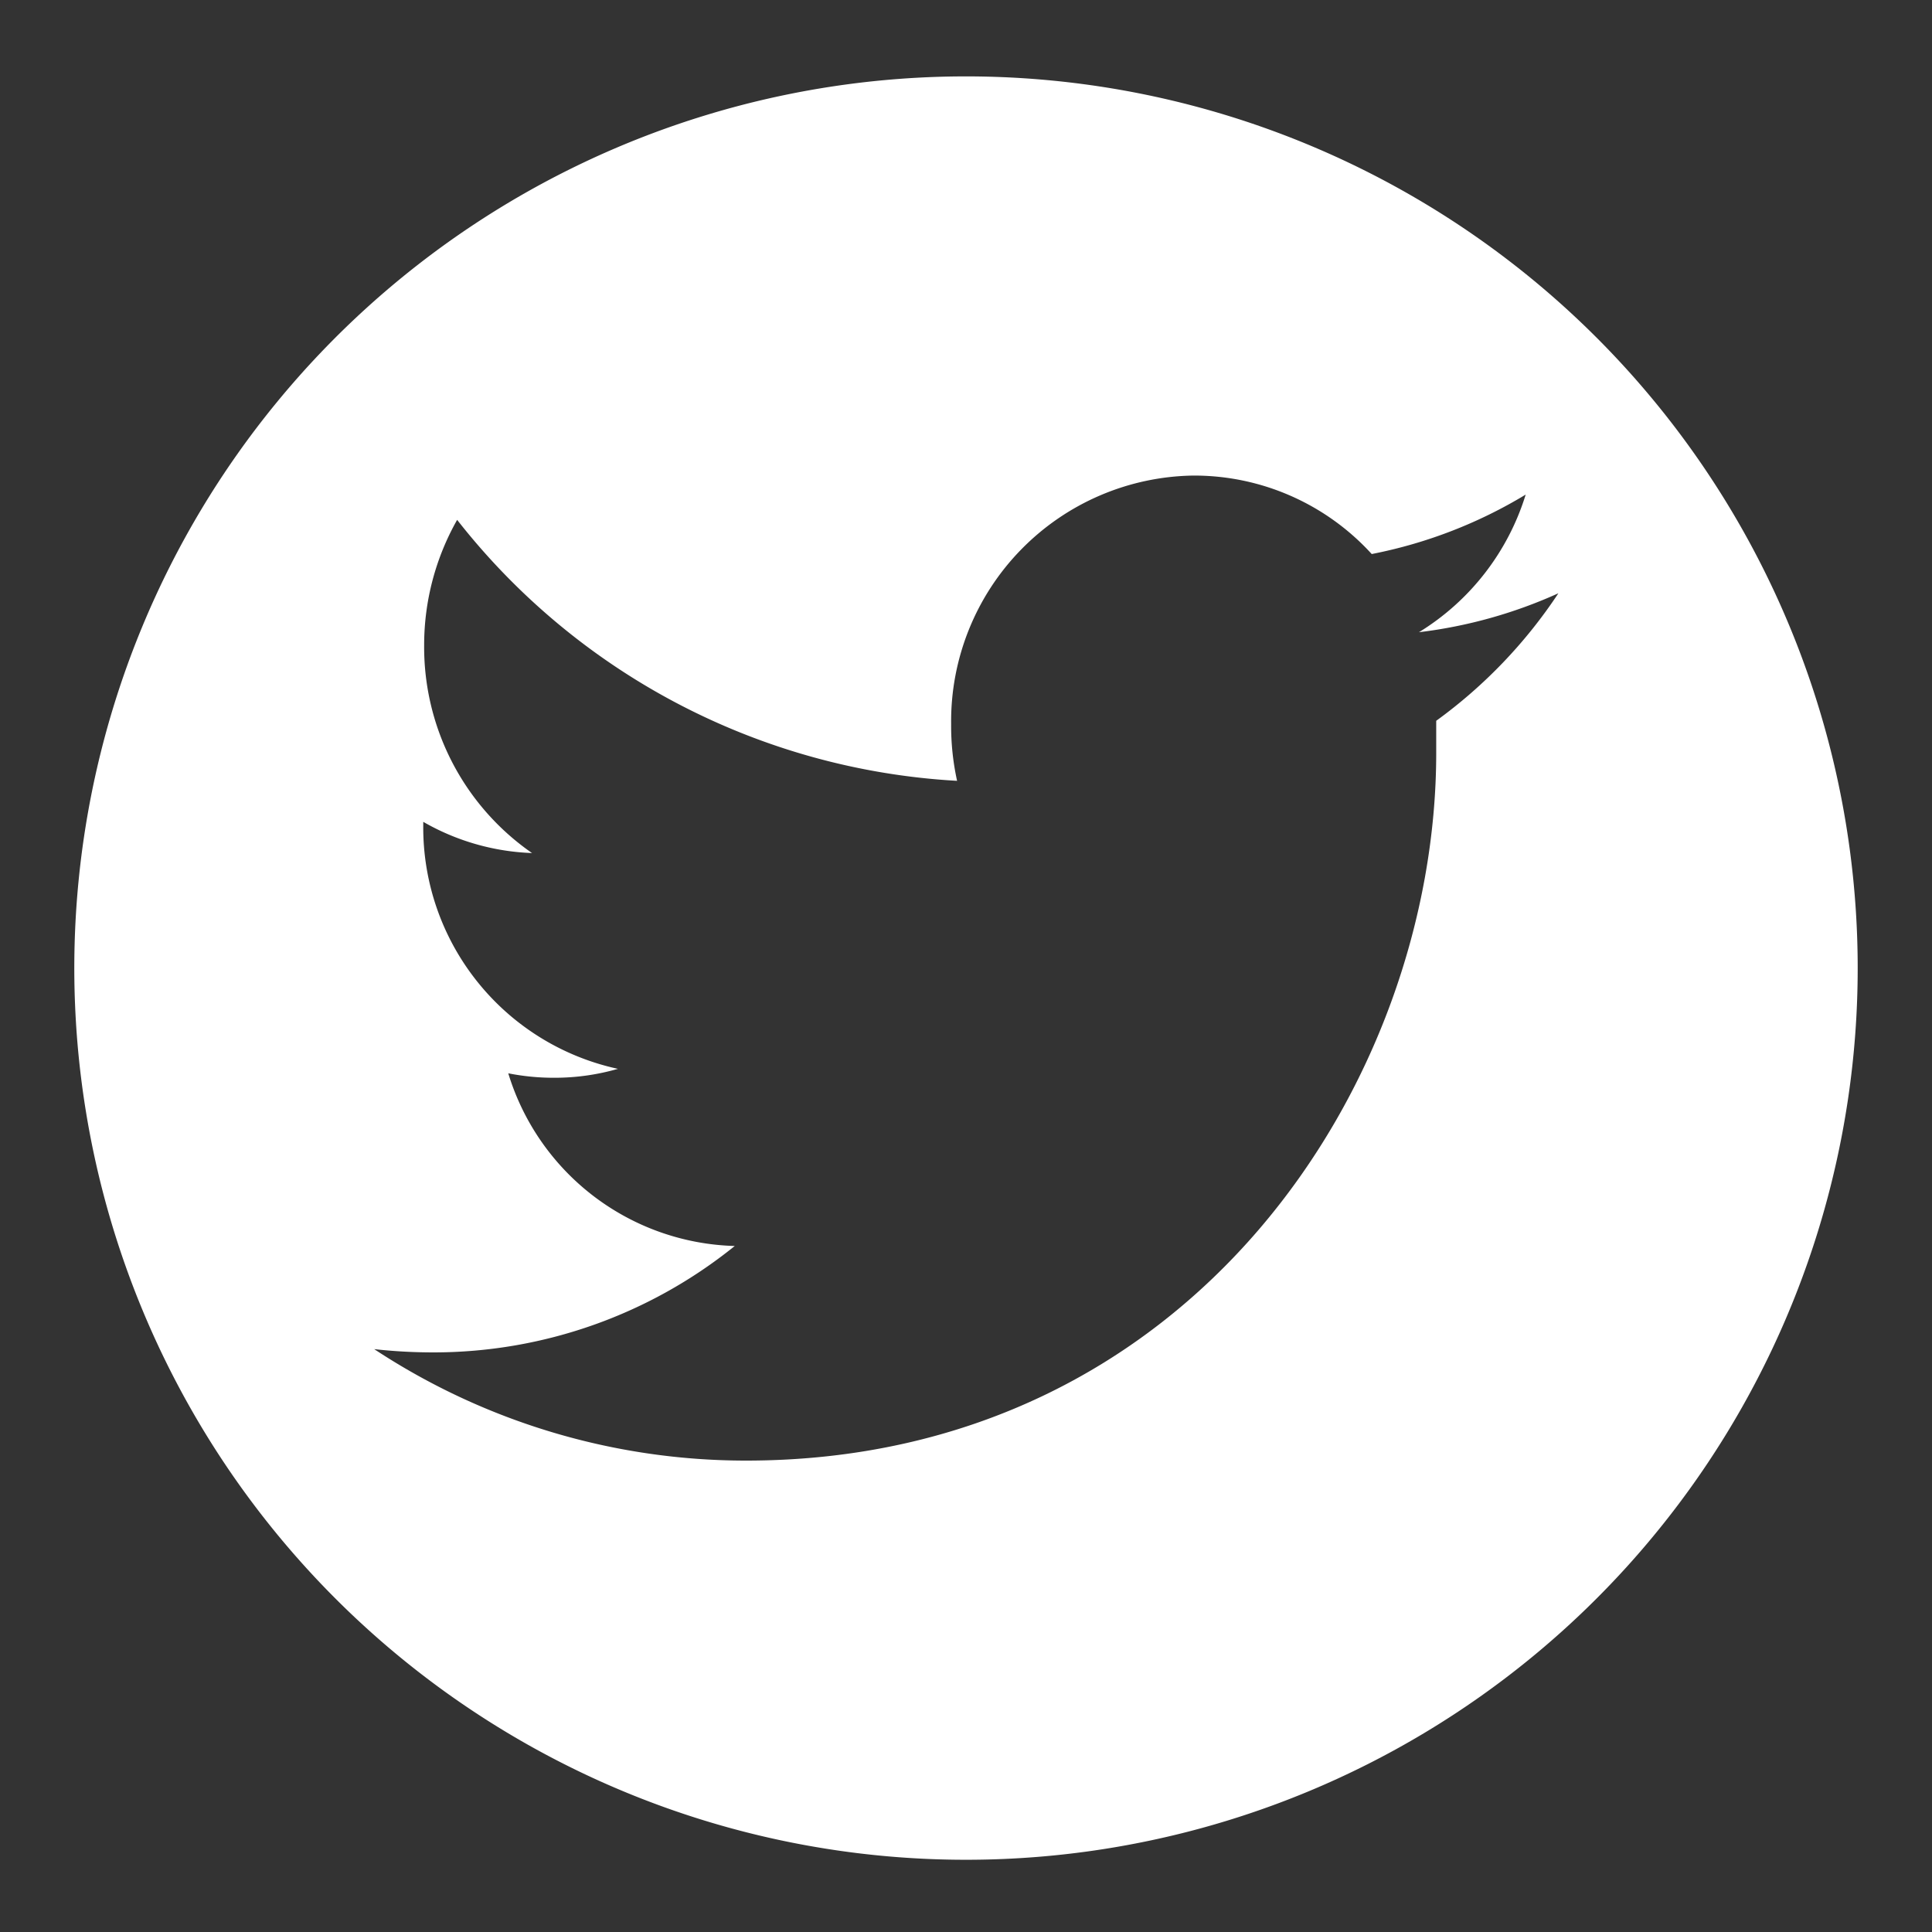 <svg id="Calque_1" data-name="Calque 1" xmlns="http://www.w3.org/2000/svg" viewBox="0 0 65 65"><rect x="0" y="0" width="65" height="65" fill="#333333" stroke="none"/><defs><style>.cls-1{fill:#fff;}</style></defs><path class="cls-1" d="M32.5,2.57a30,30,0,1,0,30,30A30,30,0,0,0,32.5,2.57ZM48.32,24.25c0,.36,0,.72,0,1.08,0,11.06-8.21,23.81-23.22,23.81a22.71,22.71,0,0,1-12.51-3.75,17.92,17.92,0,0,0,2,.11,16.13,16.13,0,0,0,10.13-3.58,8.2,8.2,0,0,1-7.62-5.81,7.81,7.81,0,0,0,1.54.15,7.7,7.7,0,0,0,2.15-.3,8.31,8.31,0,0,1-6.55-8.2v-.11A7.9,7.9,0,0,0,17.9,28.7a8.43,8.43,0,0,1-3.63-7,8.55,8.55,0,0,1,1.11-4.21A23,23,0,0,0,32.2,26.27,8.6,8.6,0,0,1,32,24.36,8.27,8.27,0,0,1,40.15,16a8.08,8.08,0,0,1,6,2.64,15.87,15.87,0,0,0,5.18-2,8.3,8.3,0,0,1-3.59,4.63,16,16,0,0,0,4.69-1.31A16.62,16.62,0,0,1,48.32,24.25Z"/></svg>